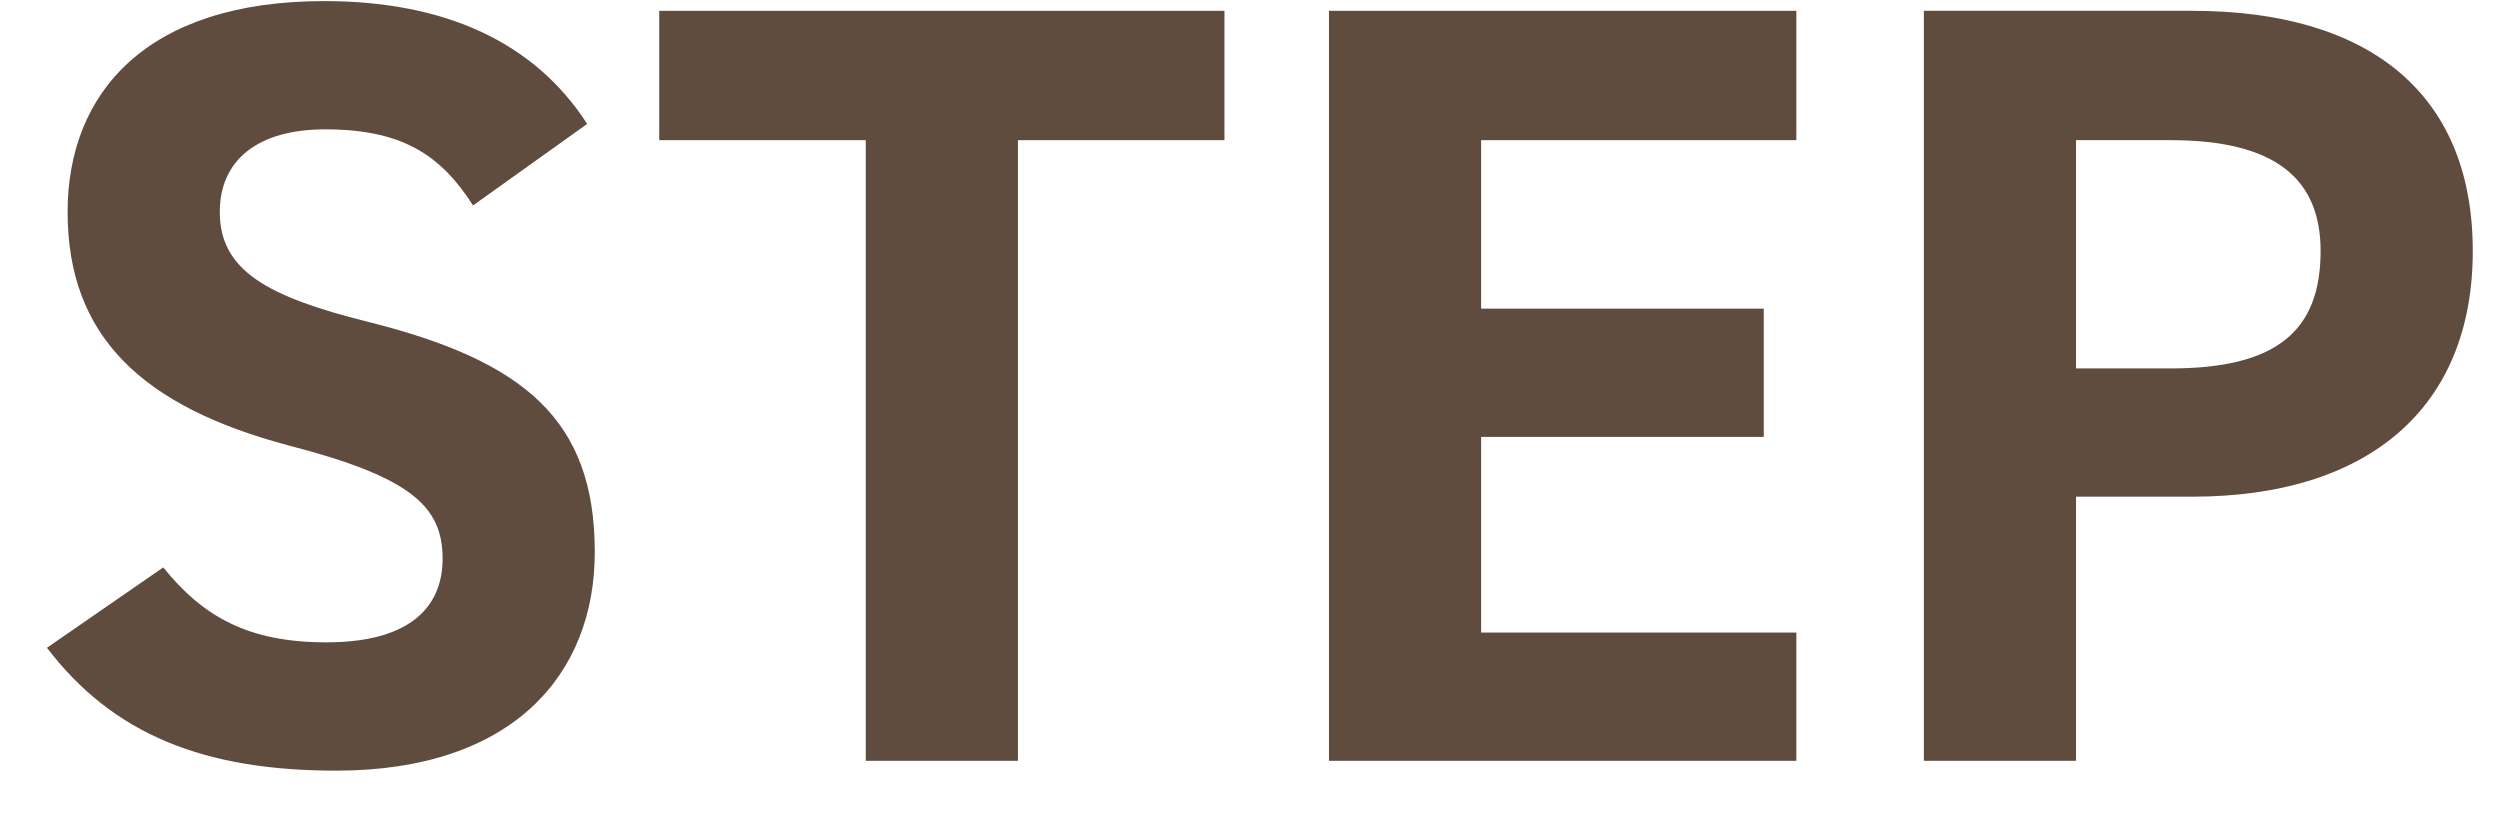 <svg width="46" height="15" viewBox="0 0 46 15" fill="none" xmlns="http://www.w3.org/2000/svg">
<path d="M40.339 9.139H38.199V13.999H35.399V0.199H40.339C43.519 0.199 45.499 1.659 45.499 4.619C45.499 7.539 43.539 9.139 40.339 9.139ZM38.199 6.779H39.939C41.879 6.779 42.699 6.099 42.699 4.619C42.699 3.299 41.879 2.579 39.939 2.579H38.199V6.779Z" fill="#604C3F"/>
<path d="M24.453 0.199H33.053V2.579H27.253V5.679H32.453V8.039H27.253V11.639H33.053V13.999H24.453V0.199Z" fill="#604C3F"/>
<path d="M12.13 0.199H22.53V2.579H18.73V13.999H15.93V2.579H12.13V0.199Z" fill="#604C3F"/>
<path d="M10.804 2.28L8.704 3.78C8.104 2.84 7.384 2.38 5.984 2.38C4.724 2.38 4.044 2.96 4.044 3.9C4.044 4.98 4.924 5.46 6.764 5.92C9.644 6.64 10.944 7.72 10.944 10.159C10.944 12.419 9.424 14.18 6.184 14.18C3.764 14.18 2.084 13.52 0.864 11.919L3.004 10.44C3.744 11.36 4.584 11.819 6.004 11.819C7.604 11.819 8.144 11.12 8.144 10.28C8.144 9.32 7.564 8.78 5.324 8.2C2.604 7.48 1.244 6.18 1.244 3.9C1.244 1.72 2.684 0.02 5.964 0.02C8.164 0.02 9.824 0.76 10.804 2.28Z" fill="#604C3F"/>
</svg>

